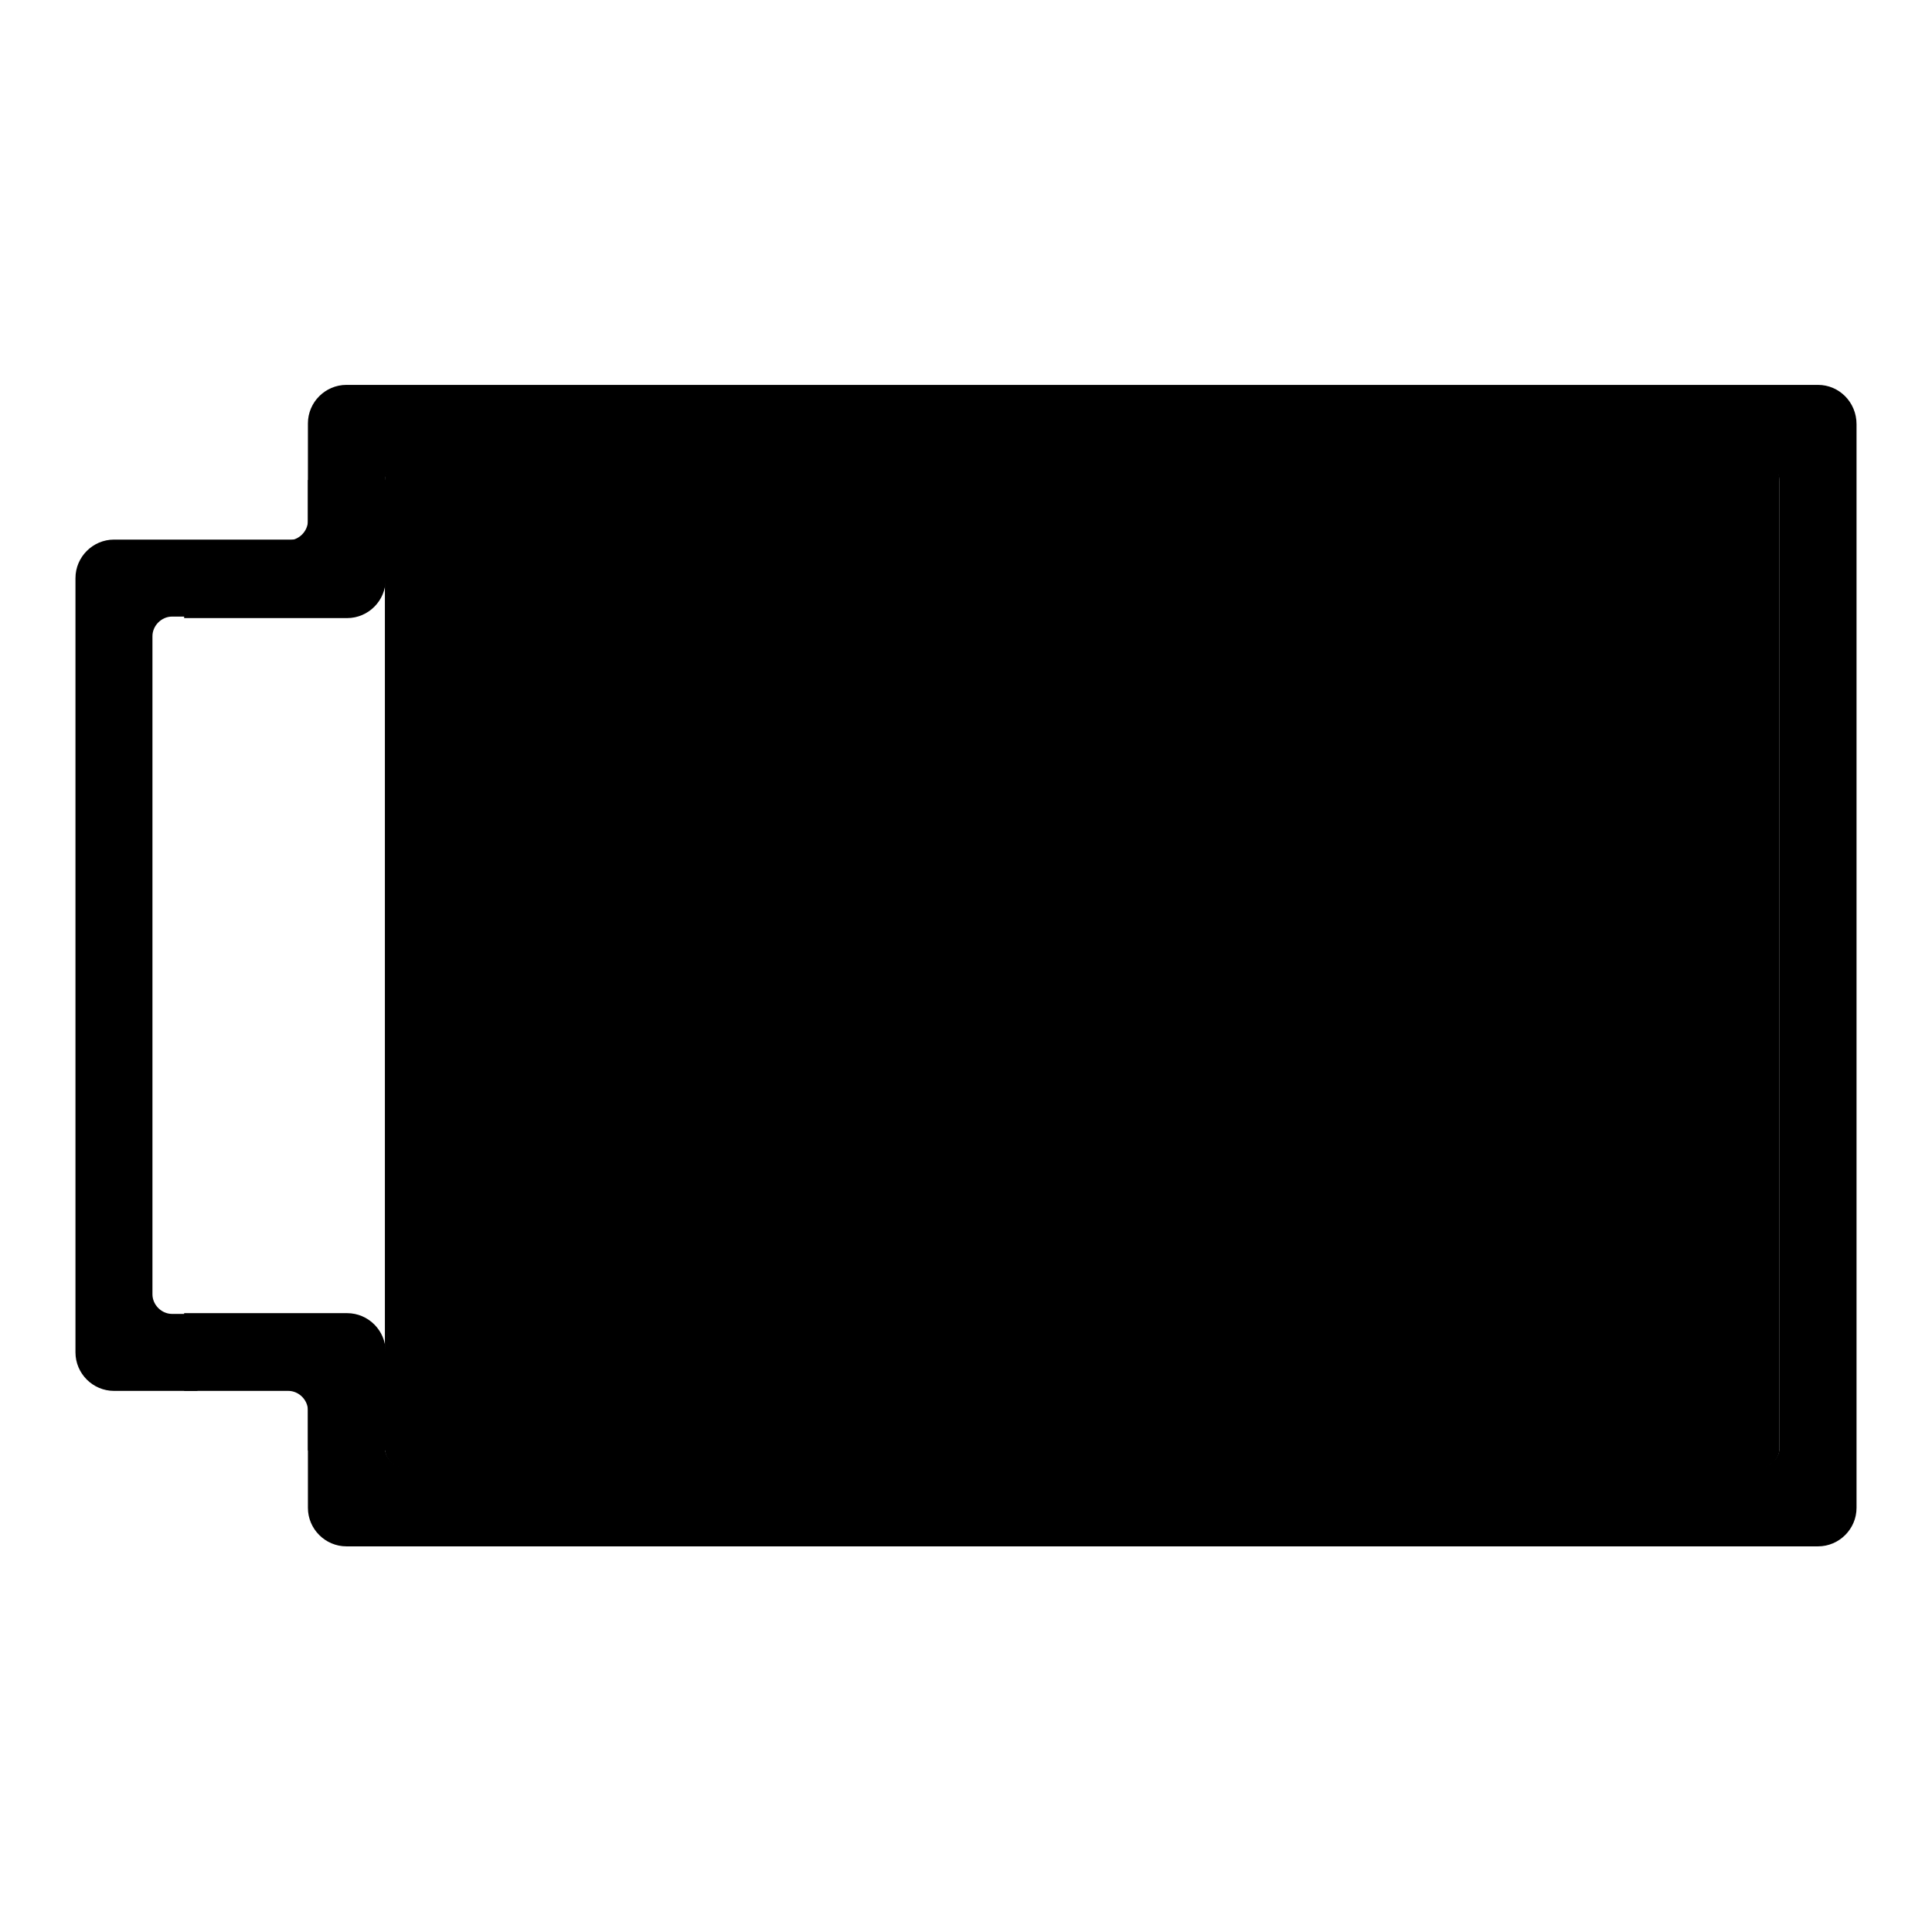 <?xml version="1.0" encoding="utf-8"?>
<!-- Svg Vector Icons : http://www.onlinewebfonts.com/icon -->
<!DOCTYPE svg PUBLIC "-//W3C//DTD SVG 1.1//EN" "http://www.w3.org/Graphics/SVG/1.1/DTD/svg11.dtd">
<svg version="1.1" xmlns="http://www.w3.org/2000/svg" xmlns:xlink="http://www.w3.org/1999/xlink" x="0px" y="0px" viewBox="0 0 256 256" enable-background="new 0 0 256 256" xml:space="preserve">
<g><g><path fill="#000000" d="M40.8,174.4"/><path fill="#000000" d="M51,184.6v7.3c0,1.4,1.2,2.6,2.6,2.6h179.6c1.4,0,2.6-1.2,2.6-2.6V63.6c0-1.4-1.2-2.6-2.6-2.6H53.6c-1.4,0-2.6,1.2-2.6,2.6v7.9"/><path fill="#000000" d="M240.9,51h-195c-2.8,0-5.1,2.3-5.1,5.1v15.4H51v-7.7c0-1.4,1.2-2.6,2.6-2.6h179.6c1.4,0,2.6,1.2,2.6,2.6v128c0,1.4-1.2,2.6-2.6,2.6H53.6c-1.4,0-2.6-1.2-2.6-2.6v-7.5H40.8v15.5c0,2.8,2.3,5.1,5.1,5.1h195c2.8,0,5.1-2.3,5.1-5.1V56.2C246,53.3,243.7,51,240.9,51z"/><path fill="#000000" d="M40.8,174.1h-18c-1.4,0-2.6-1.2-2.6-2.6V84.3c0-1.4,1.2-2.6,2.6-2.6h18V71.5H15.1c-2.8,0-5.1,2.3-5.1,5.1v102.6c0,2.8,2.3,5.1,5.1,5.1h11"/><path fill="#000000" d="M40.8,63.6v5.4c0,1.4-1.2,2.6-2.6,2.6H24.4v10.3h21.6c2.8,0,5.1-2.3,5.1-5.1V63.6L40.8,63.6L40.8,63.6z"/><path fill="#000000" d="M40.8,192.3v-5.4c0-1.4-1.2-2.6-2.6-2.6H24.4v-10.3h21.6c2.8,0,5.1,2.3,5.1,5.1v13.1H40.8z"/><path fill="#000000" d="M210.4,183.3c-2.8,0-5.1-2.3-5.1-5.1V76.8c0-2.8,2.3-5.1,5.1-5.1s5.1,2.3,5.1,5.1v101.4C215.5,181,213.2,183.3,210.4,183.3z"/><path fill="#000000" d="M179.6,184.1c-2.8,0-5.1-2.3-5.1-5.1V77.6c0-2.8,2.3-5.1,5.1-5.1s5.1,2.3,5.1,5.1V179C184.7,181.8,182.4,184.1,179.6,184.1z"/><path fill="#000000" d="M148.5,184.6c-2.8,0-5.1-2.3-5.1-5.1V78.1c0-2.8,2.3-5.1,5.1-5.1s5.1,2.3,5.1,5.1v101.4C153.6,182.3,151.4,184.6,148.5,184.6z"/></g></g>
</svg>